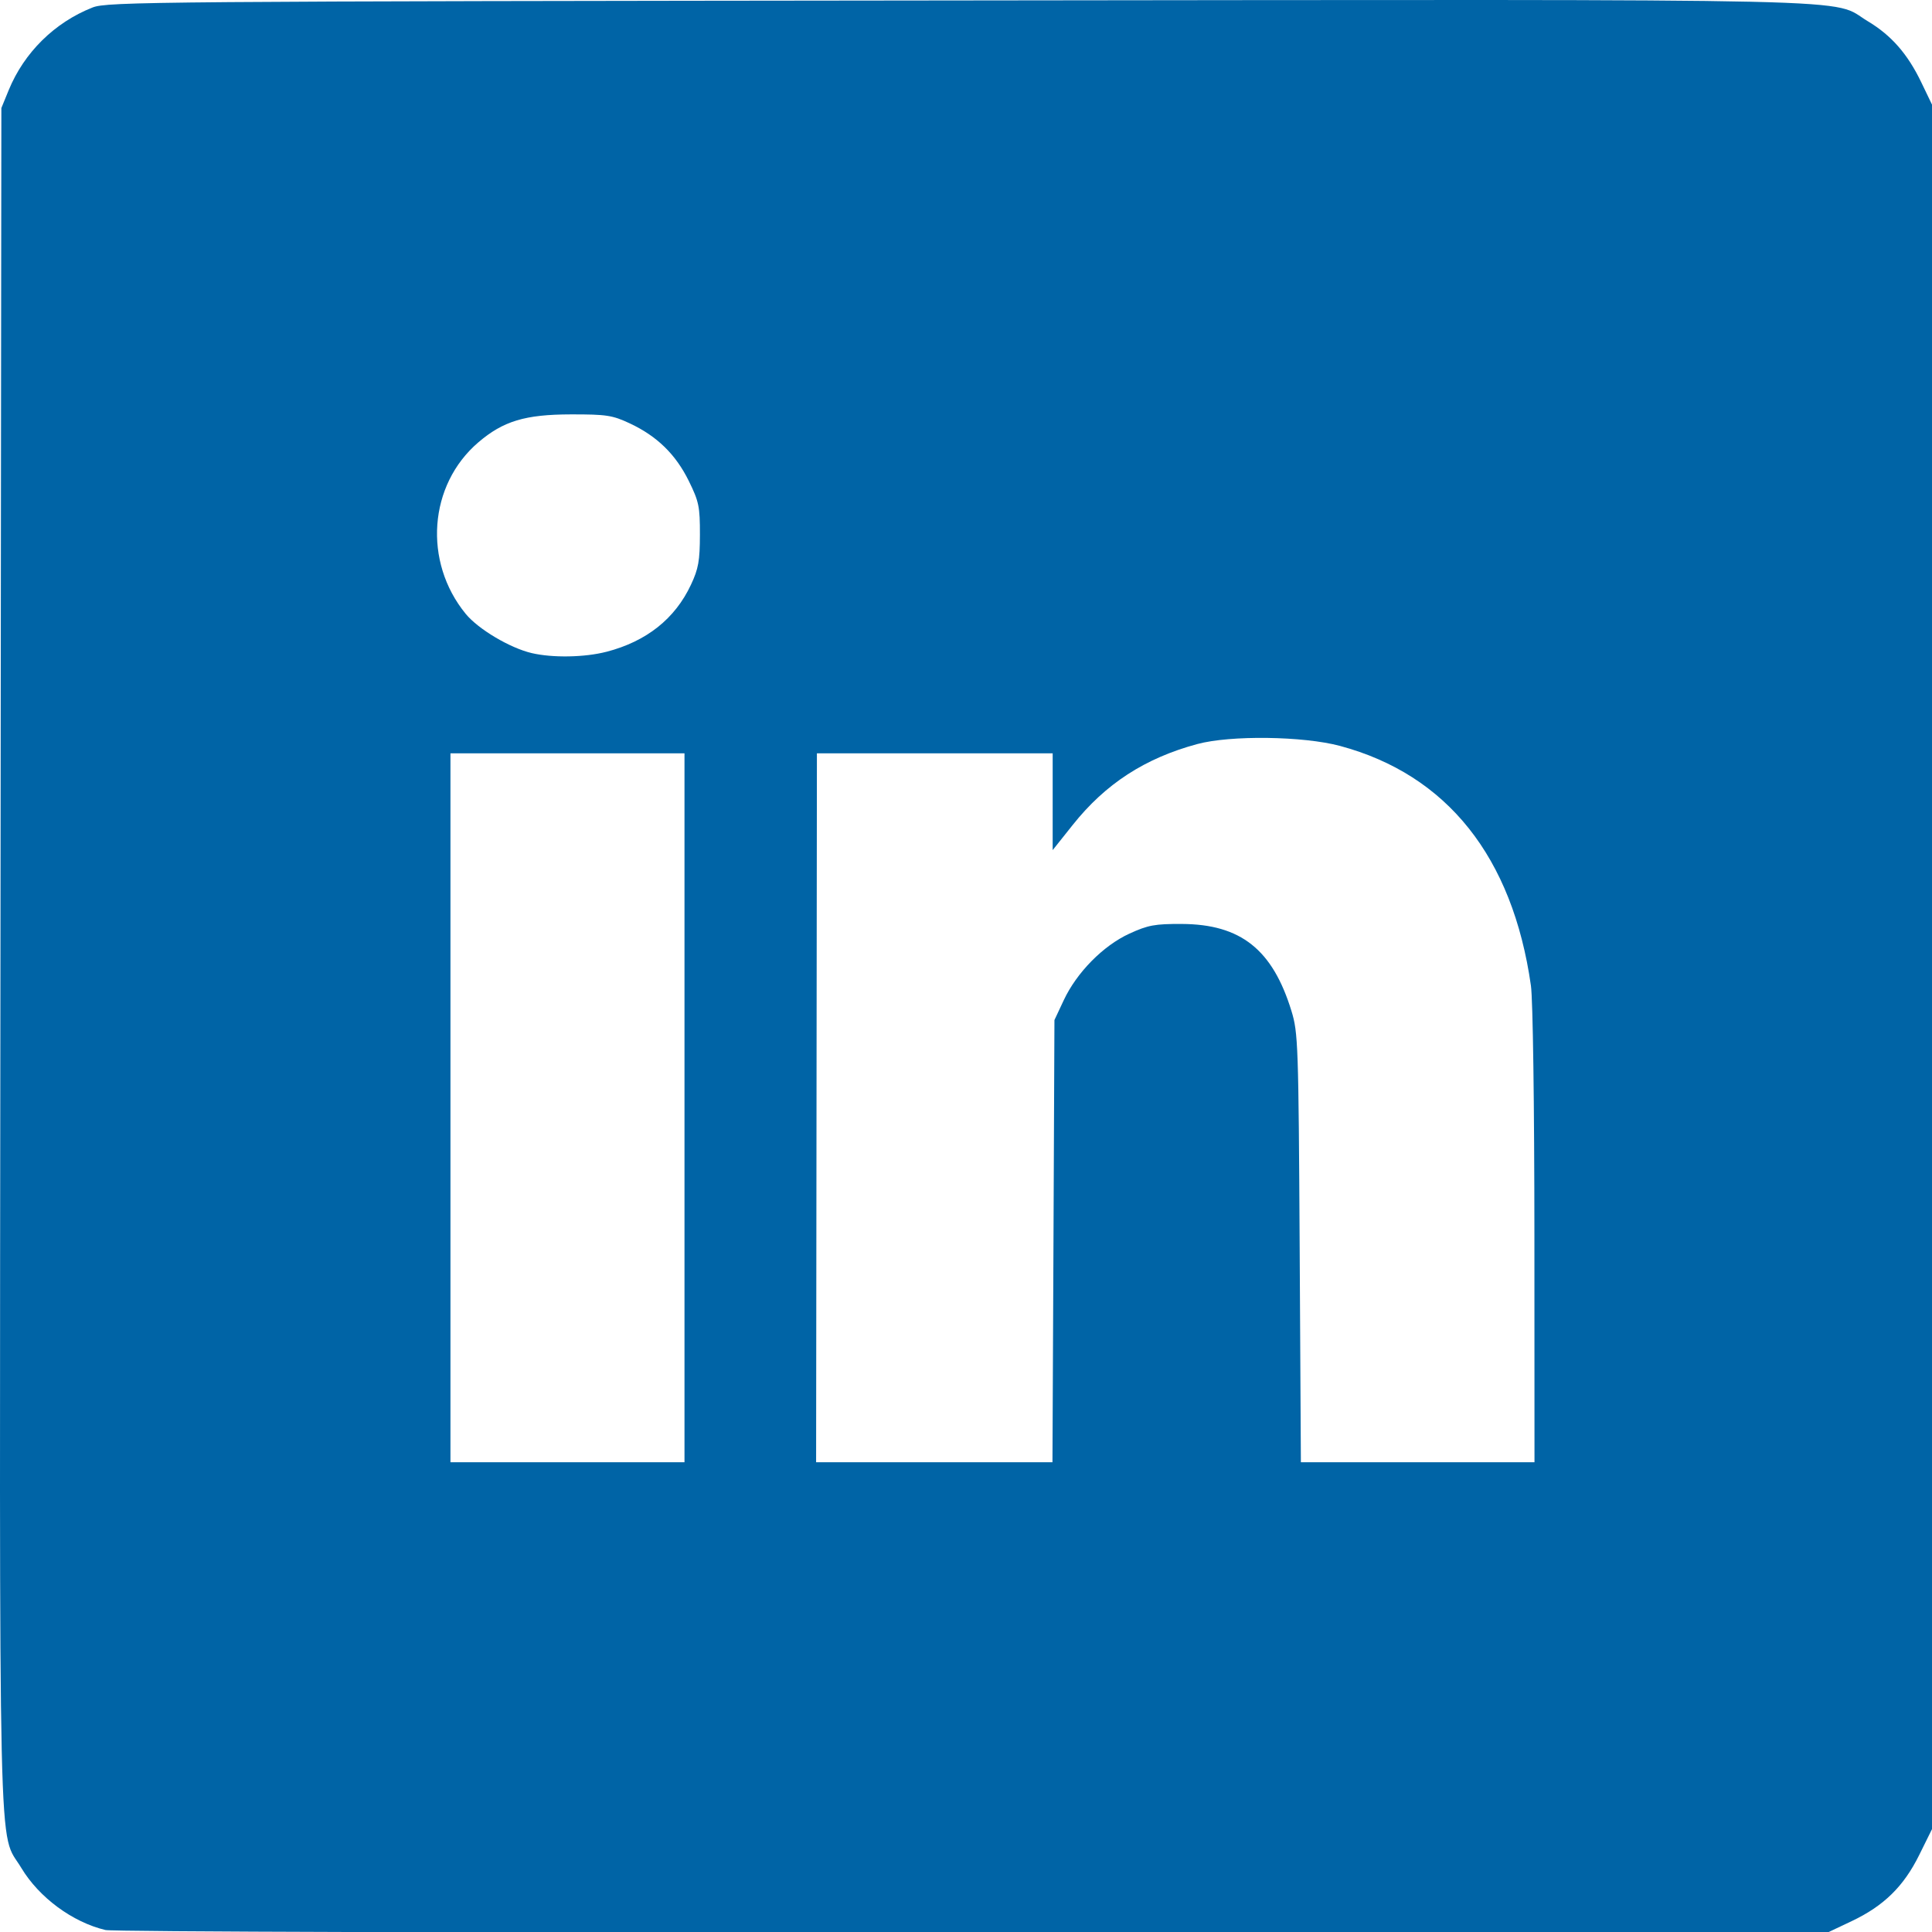 <?xml version="1.0" encoding="UTF-8" standalone="no"?>
<svg
   width="72"
   height="72"
   viewBox="0 0 72 72"
   version="1.1"
   id="svg424"
   sodipodi:docname="linkedin_icon_blau.svg"
   inkscape:version="1.2.2 (b0a8486541, 2022-12-01)"
   xmlns:inkscape="http://www.inkscape.org/namespaces/inkscape"
   xmlns:sodipodi="http://sodipodi.sourceforge.net/DTD/sodipodi-0.dtd"
   xmlns="http://www.w3.org/2000/svg"
   xmlns:svg="http://www.w3.org/2000/svg">
  <defs
     id="defs428" />
  <sodipodi:namedview
     id="namedview426"
     pagecolor="#505050"
     bordercolor="#ffffff"
     borderopacity="1"
     inkscape:showpageshadow="0"
     inkscape:pageopacity="0"
     inkscape:pagecheckerboard="1"
     inkscape:deskcolor="#505050"
     showgrid="false"
     inkscape:zoom="10.086093"
     inkscape:cx="47.044978"
     inkscape:cy="23.695995"
     inkscape:window-width="2560"
     inkscape:window-height="1375"
     inkscape:window-x="0"
     inkscape:window-y="28"
     inkscape:window-maximized="1"
     inkscape:current-layer="svg424" />
  <path
     style="fill:#0064a6;stroke-width:0.128;fill-opacity:1"
     d="M 3.93,71.926 C 2.702,71.635 1.454,70.713 0.793,69.61 -0.078,68.157 -0.02,70.697 0.017,35.697 L 0.051,4.026 0.325,3.357 C 0.901,1.955 2.035,0.837 3.449,0.279 3.996,0.063 5.695,0.049 35.697,0.017 70.697,-0.02 68.157,-0.078 69.61,0.793 70.485,1.317 71.092,2.011 71.599,3.065 L 72,3.898 v 32.134 32.134 l -0.479,0.969 c -0.577,1.167 -1.32,1.894 -2.512,2.459 l -0.857,0.406 -31.871,0.02 C 18.036,72.031 4.205,71.991 3.93,71.926 Z M 25.509,41.284 V 28.074 h -4.361 -4.361 v 13.21 13.21 h 4.361 4.361 z m 13.751,4.97 0.036,-8.24 0.346,-0.738 c 0.485,-1.035 1.47,-2.034 2.447,-2.482 0.694,-0.318 0.948,-0.365 1.952,-0.361 2.197,0.01 3.384,0.952 4.088,3.244 0.248,0.808 0.263,1.243 0.306,8.833 l 0.045,7.984 h 4.353 4.353 l -0.003,-8.433 c -0.002,-4.893 -0.056,-8.809 -0.13,-9.33 -0.682,-4.795 -3.125,-7.862 -7.114,-8.933 -1.372,-0.368 -4.086,-0.403 -5.322,-0.069 -1.951,0.527 -3.421,1.482 -4.64,3.014 l -0.747,0.938 V 29.878 28.074 l -4.393,1.29e-4 -4.393,1.28e-4 -0.015,13.21 -0.015,13.21 h 4.404 4.404 z M 22.6,24.291 c 1.495,-0.389 2.556,-1.231 3.151,-2.502 0.278,-0.593 0.331,-0.889 0.333,-1.862 0.002,-1.049 -0.037,-1.236 -0.416,-2.006 -0.487,-0.988 -1.182,-1.667 -2.196,-2.142 -0.649,-0.304 -0.868,-0.338 -2.196,-0.336 -1.707,0.003 -2.523,0.249 -3.451,1.043 -1.852,1.585 -2.062,4.447 -0.469,6.391 0.467,0.57 1.648,1.272 2.46,1.462 0.777,0.182 1.976,0.161 2.783,-0.049 z"
     id="path920" />
</svg>
